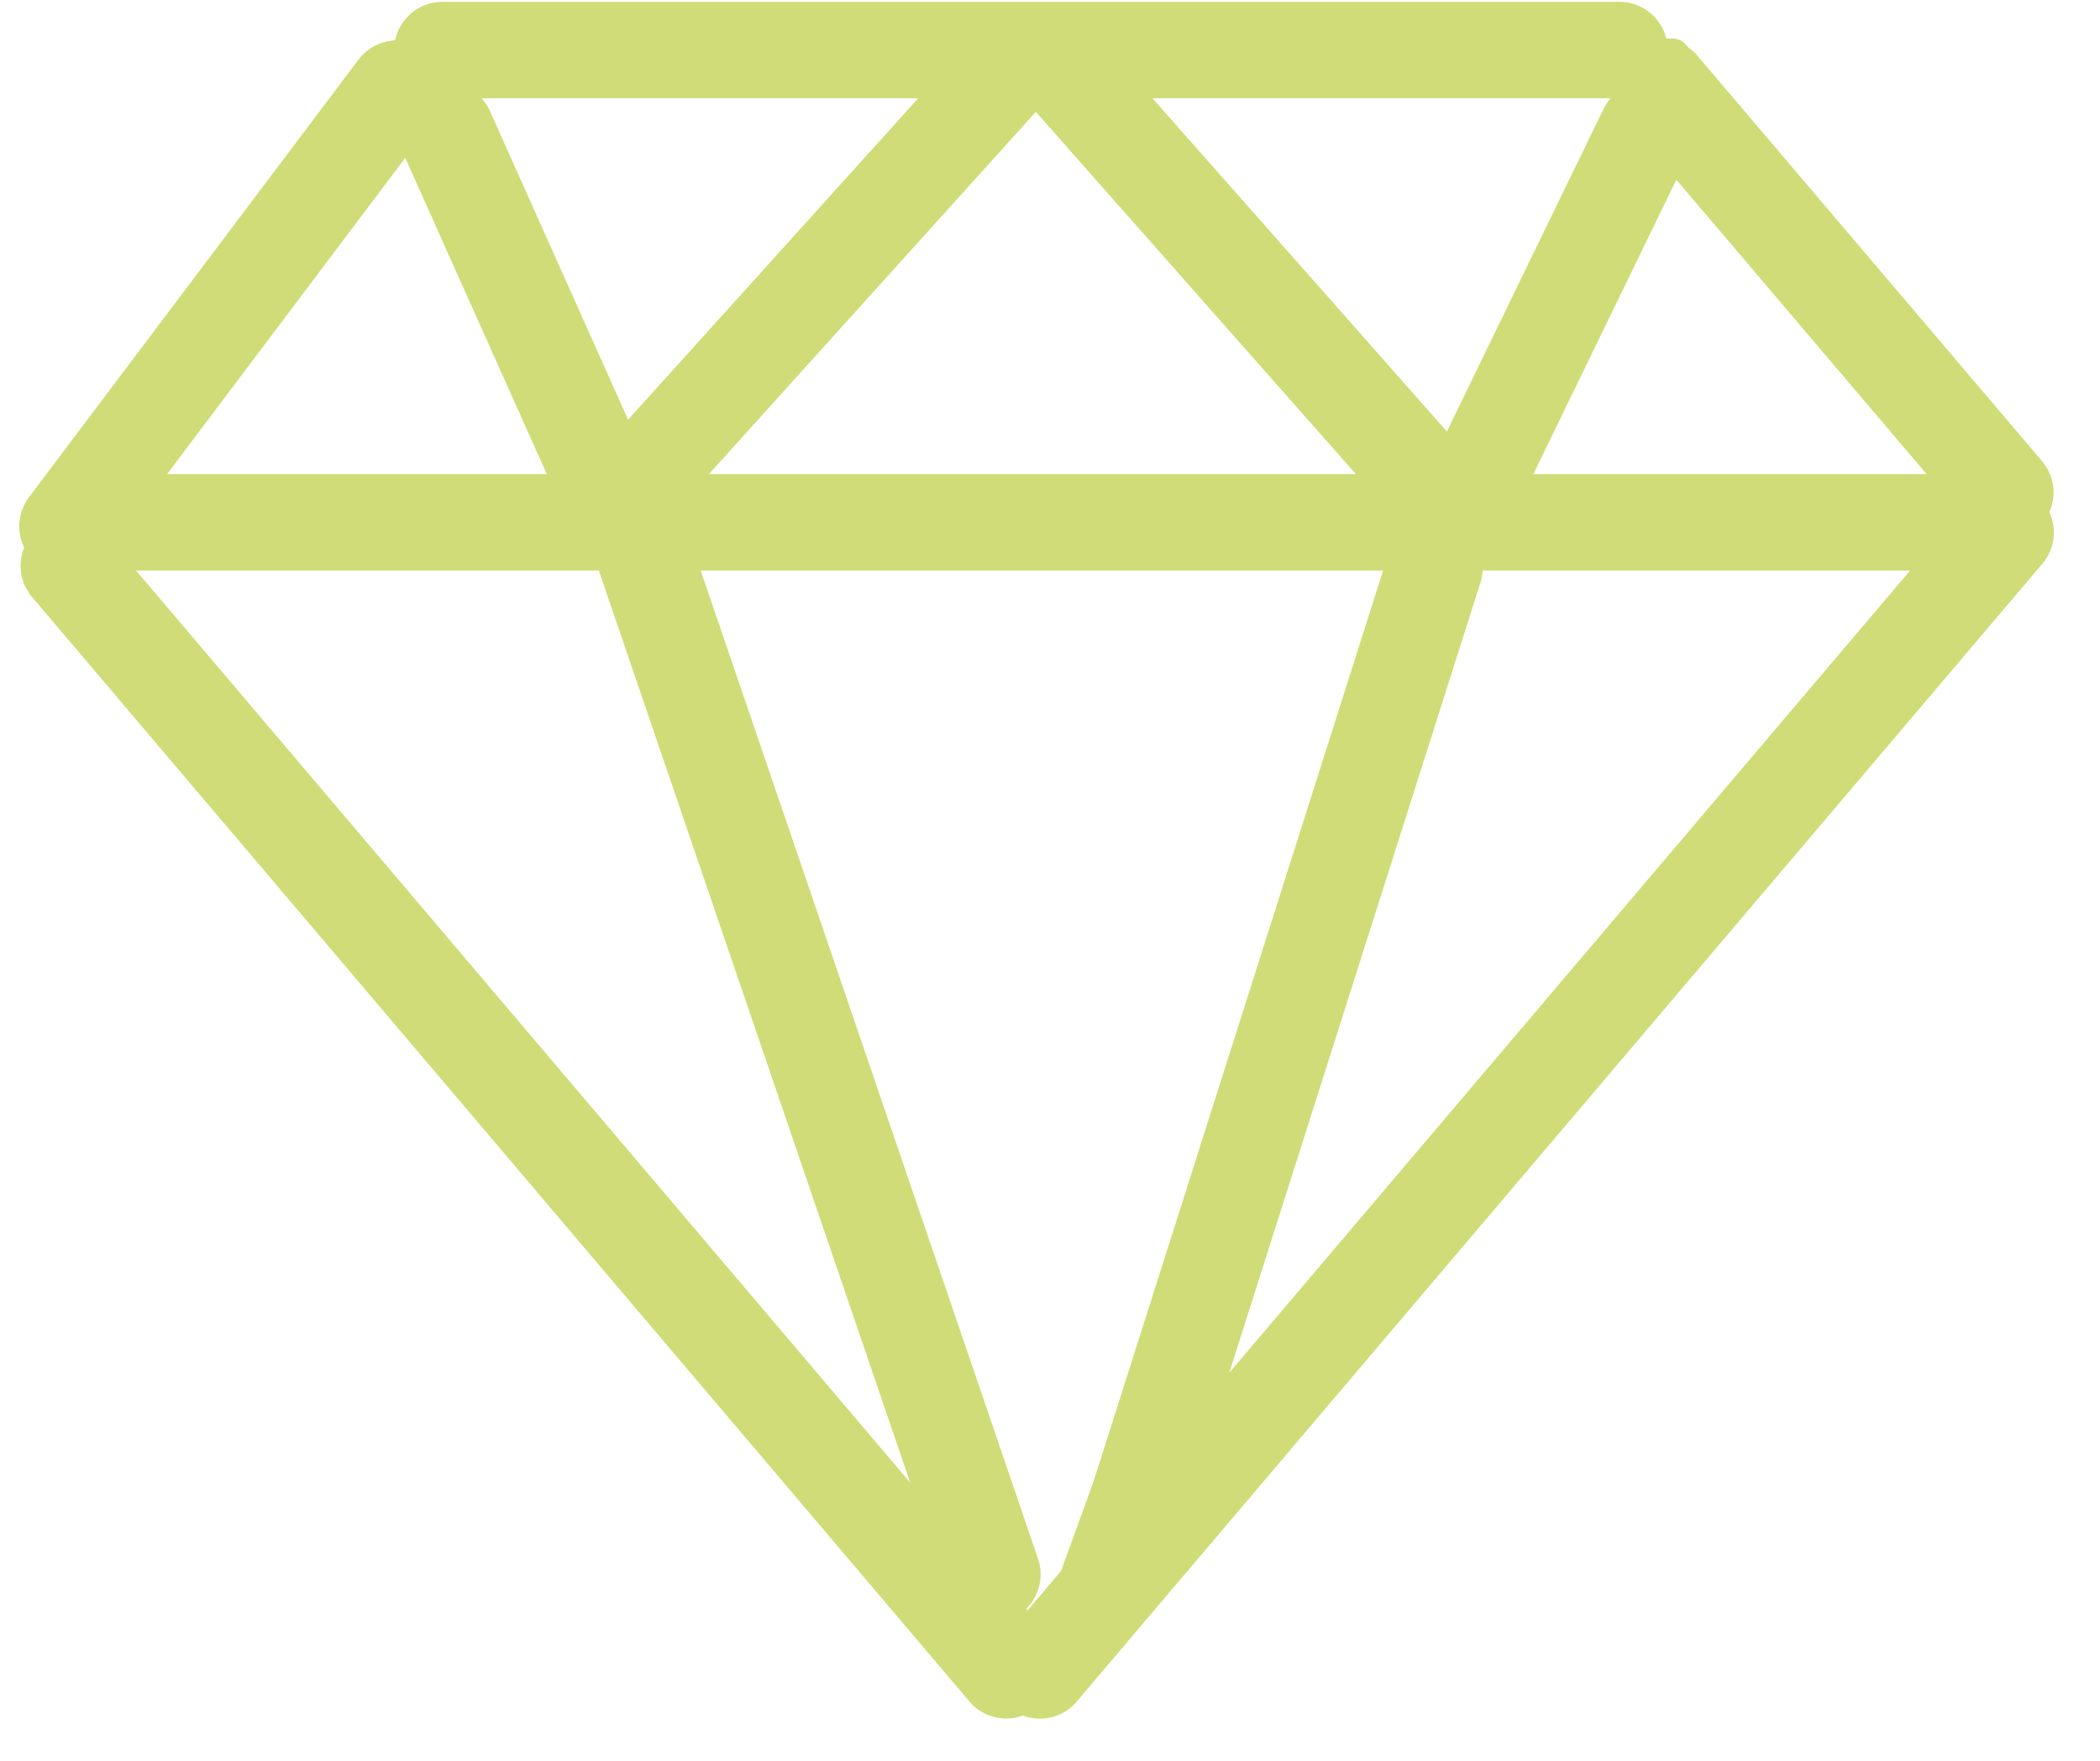 <svg version="1.0" preserveAspectRatio="xMidYMid meet" height="109" viewBox="0 0 97.5 81.75" zoomAndPan="magnify" width="130" xmlns:xlink="http://www.w3.org/1999/xlink" xmlns="http://www.w3.org/2000/svg"><defs><clipPath id="d667a2477b"><path clip-rule="nonzero" d="M 1.762 1.789 L 94.285 1.789 L 94.285 79.391 L 1.762 79.391 Z M 1.762 1.789"></path></clipPath><clipPath id="c29f831fe2"><path clip-rule="nonzero" d="M 22 0.086 L 97.004 0.086 L 97.004 81.418 L 22 81.418 Z M 22 0.086"></path></clipPath><clipPath id="76ce80ff89"><path clip-rule="nonzero" d="M 51 0.086 L 97.004 0.086 L 97.004 49 L 51 49 Z M 51 0.086"></path></clipPath><clipPath id="c7907a56c0"><path clip-rule="nonzero" d="M 18 0.086 L 78 0.086 L 78 5 L 18 5 Z M 18 0.086"></path></clipPath><clipPath id="ee22b6eec0"><path clip-rule="nonzero" d="M 0 0.086 L 44 0.086 L 44 50 L 0 50 Z M 0 0.086"></path></clipPath><clipPath id="753773a4dc"><path clip-rule="nonzero" d="M 0 0.086 L 73 0.086 L 73 81.418 L 0 81.418 Z M 0 0.086"></path></clipPath><clipPath id="94e037042f"><path clip-rule="nonzero" d="M 0 0.086 L 54 0.086 L 54 48 L 0 48 Z M 0 0.086"></path></clipPath><clipPath id="e41013ba27"><path clip-rule="nonzero" d="M 24 0.086 L 93 0.086 L 93 49 L 24 49 Z M 24 0.086"></path></clipPath><clipPath id="1fd814bc12"><path clip-rule="nonzero" d="M 26 1 L 92 1 L 92 81.418 L 26 81.418 Z M 26 1"></path></clipPath><clipPath id="e537403626"><path clip-rule="nonzero" d="M 4 0.086 L 72 0.086 L 72 81.418 L 4 81.418 Z M 4 0.086"></path></clipPath><clipPath id="e3fc33972a"><path clip-rule="nonzero" d="M 43 0.086 L 97.004 0.086 L 97.004 47 L 43 47 Z M 43 0.086"></path></clipPath><clipPath id="e95bb93db7"><path clip-rule="nonzero" d="M 5 0.086 L 72 0.086 L 72 47 L 5 47 Z M 5 0.086"></path></clipPath></defs><g clip-path="url(#d667a2477b)"><path fill-rule="nonzero" fill-opacity="1" d="M 46.242 3.441 L 36.41 13.934 L 28.555 22.32 L 19.926 3.441 Z M 67.734 22.32 L 59.883 13.934 L 50.051 3.441 L 76.367 3.441 Z M 68.555 24.609 L 91.941 24.609 L 53.477 70.742 L 50.531 74.277 Z M 27.738 24.609 L 45.762 74.277 L 42.812 70.742 L 4.352 24.609 Z M 27.031 22.957 L 4.25 22.957 L 18.461 4.215 Z M 30.223 22.957 L 48.145 3.824 L 66.07 22.957 Z M 66.797 24.609 L 48.145 76.008 L 29.496 24.609 Z M 92.043 22.957 L 69.262 22.957 L 77.828 4.215 Z M 94.531 23.789 C 94.531 23.773 94.531 23.754 94.527 23.738 C 94.527 23.719 94.527 23.699 94.523 23.684 C 94.523 23.676 94.523 23.668 94.523 23.66 C 94.52 23.648 94.516 23.637 94.516 23.625 C 94.512 23.605 94.508 23.586 94.504 23.566 C 94.5 23.559 94.496 23.547 94.492 23.535 C 94.492 23.527 94.488 23.52 94.484 23.512 C 94.477 23.492 94.473 23.477 94.465 23.457 C 94.461 23.449 94.457 23.441 94.453 23.43 C 94.453 23.426 94.449 23.422 94.445 23.418 C 94.441 23.41 94.438 23.402 94.434 23.395 C 94.426 23.379 94.418 23.367 94.41 23.352 C 94.398 23.336 94.391 23.32 94.379 23.305 C 94.371 23.301 94.371 23.289 94.363 23.281 L 78.312 2.117 C 78.309 2.109 78.301 2.105 78.297 2.102 C 78.289 2.086 78.273 2.074 78.262 2.059 C 78.25 2.047 78.238 2.035 78.227 2.023 C 78.215 2.012 78.199 1.996 78.188 1.984 C 78.172 1.977 78.16 1.965 78.148 1.957 C 78.133 1.945 78.117 1.934 78.102 1.926 C 78.09 1.914 78.074 1.906 78.062 1.898 C 78.047 1.887 78.027 1.879 78.012 1.871 C 77.996 1.867 77.984 1.859 77.969 1.852 C 77.949 1.844 77.934 1.84 77.918 1.832 C 77.898 1.828 77.887 1.824 77.867 1.82 C 77.852 1.812 77.836 1.812 77.82 1.809 C 77.801 1.805 77.785 1.801 77.766 1.797 C 77.75 1.797 77.734 1.793 77.719 1.793 C 77.699 1.793 77.68 1.789 77.66 1.789 C 77.66 1.789 77.656 1.789 77.652 1.789 L 18.641 1.789 C 18.637 1.789 18.637 1.789 18.633 1.789 C 18.609 1.789 18.59 1.793 18.566 1.793 C 18.555 1.797 18.543 1.797 18.527 1.797 C 18.508 1.801 18.484 1.805 18.465 1.809 C 18.453 1.812 18.438 1.816 18.426 1.816 C 18.406 1.824 18.387 1.828 18.367 1.836 C 18.355 1.84 18.34 1.844 18.324 1.852 C 18.309 1.859 18.293 1.867 18.273 1.875 C 18.262 1.883 18.246 1.891 18.234 1.898 C 18.215 1.906 18.203 1.914 18.188 1.926 C 18.172 1.934 18.16 1.945 18.145 1.953 C 18.133 1.965 18.117 1.977 18.105 1.988 C 18.09 2 18.078 2.012 18.066 2.023 C 18.055 2.035 18.043 2.047 18.031 2.059 C 18.016 2.074 18.004 2.086 17.996 2.102 C 17.988 2.105 17.984 2.109 17.98 2.117 L 1.93 23.281 C 1.922 23.289 1.918 23.301 1.914 23.305 C 1.902 23.32 1.891 23.336 1.883 23.352 C 1.875 23.367 1.867 23.379 1.859 23.395 C 1.855 23.402 1.852 23.41 1.848 23.418 C 1.844 23.422 1.84 23.426 1.84 23.43 C 1.836 23.441 1.832 23.449 1.828 23.457 C 1.82 23.477 1.812 23.492 1.809 23.512 C 1.805 23.52 1.801 23.527 1.797 23.535 C 1.797 23.547 1.793 23.559 1.789 23.566 C 1.785 23.586 1.781 23.605 1.777 23.625 C 1.773 23.637 1.77 23.648 1.77 23.66 C 1.77 23.668 1.77 23.676 1.77 23.684 C 1.766 23.699 1.766 23.719 1.762 23.738 C 1.762 23.754 1.762 23.773 1.762 23.789 C 1.762 23.797 1.762 23.801 1.762 23.809 C 1.762 23.824 1.766 23.84 1.766 23.852 C 1.766 23.871 1.77 23.891 1.773 23.91 C 1.773 23.918 1.773 23.926 1.773 23.934 C 1.777 23.941 1.781 23.949 1.781 23.957 C 1.781 23.961 1.781 23.961 1.781 23.965 C 1.789 23.984 1.793 24.004 1.797 24.02 C 1.801 24.031 1.805 24.043 1.809 24.055 C 1.812 24.066 1.816 24.078 1.82 24.086 C 1.828 24.102 1.832 24.117 1.84 24.129 C 1.84 24.137 1.844 24.145 1.848 24.148 C 1.852 24.16 1.855 24.164 1.859 24.176 C 1.867 24.184 1.871 24.191 1.879 24.203 C 1.883 24.211 1.891 24.223 1.895 24.23 C 1.906 24.25 1.918 24.266 1.93 24.281 C 1.938 24.289 1.945 24.301 1.953 24.312 L 47.512 78.957 C 47.547 79 47.586 79.039 47.633 79.074 C 47.637 79.078 47.641 79.082 47.645 79.086 C 47.652 79.094 47.668 79.098 47.68 79.105 C 47.695 79.121 47.715 79.133 47.734 79.145 C 47.75 79.152 47.766 79.16 47.781 79.168 C 47.785 79.172 47.793 79.176 47.797 79.18 C 47.801 79.18 47.809 79.184 47.812 79.184 C 47.859 79.203 47.906 79.223 47.957 79.234 C 47.961 79.234 47.965 79.234 47.969 79.234 C 47.973 79.238 47.98 79.238 47.984 79.238 C 48.039 79.25 48.094 79.254 48.145 79.254 C 48.199 79.254 48.254 79.25 48.305 79.238 C 48.312 79.238 48.32 79.238 48.324 79.234 C 48.328 79.234 48.332 79.234 48.336 79.234 C 48.387 79.223 48.434 79.203 48.48 79.184 C 48.484 79.184 48.488 79.18 48.492 79.18 C 48.5 79.176 48.504 79.172 48.512 79.168 C 48.527 79.16 48.543 79.152 48.559 79.145 C 48.578 79.133 48.598 79.117 48.617 79.105 C 48.625 79.098 48.637 79.094 48.648 79.086 C 48.652 79.082 48.656 79.078 48.66 79.074 C 48.703 79.039 48.746 79 48.781 78.957 L 94.34 24.312 C 94.348 24.301 94.355 24.289 94.363 24.281 C 94.375 24.266 94.387 24.25 94.398 24.23 C 94.402 24.223 94.41 24.211 94.414 24.203 C 94.422 24.191 94.426 24.184 94.43 24.176 C 94.434 24.164 94.441 24.16 94.445 24.148 C 94.449 24.145 94.449 24.137 94.453 24.129 C 94.461 24.117 94.465 24.102 94.473 24.086 C 94.477 24.078 94.48 24.066 94.484 24.055 C 94.488 24.043 94.492 24.031 94.496 24.02 C 94.5 24.004 94.504 23.984 94.508 23.965 C 94.512 23.961 94.512 23.961 94.512 23.957 C 94.512 23.949 94.516 23.941 94.516 23.934 C 94.52 23.926 94.52 23.918 94.52 23.91 C 94.523 23.891 94.523 23.871 94.527 23.852 C 94.527 23.84 94.531 23.824 94.531 23.809 C 94.531 23.801 94.531 23.797 94.531 23.789" fill="#d0dc77"></path></g><g clip-path="url(#c29f831fe2)"><path stroke-miterlimit="4" stroke-opacity="1" stroke-width="6" stroke="#d0dc77" d="M 3.002 3.001 L 95.835 3" stroke-linejoin="miter" fill="none" transform="matrix(0.483, -0.569, 0.569, 0.483, 45.124, 77.798)" stroke-linecap="round"></path></g><g clip-path="url(#76ce80ff89)"><path stroke-miterlimit="4" stroke-opacity="1" stroke-width="6" stroke="#d0dc77" d="M 2.998 3 L 36.122 3.001" stroke-linejoin="miter" fill="none" transform="matrix(-0.483, -0.568, 0.568, -0.483, 92.85, 26.006)" stroke-linecap="round"></path></g><g clip-path="url(#c7907a56c0)"><path stroke-miterlimit="4" stroke-opacity="1" stroke-width="6" stroke="#d0dc77" d="M 3.001 3.002 L 76.26 3.002" stroke-linejoin="miter" fill="none" transform="matrix(0.746, 0, 0, 0.746, 18.3, 0.084)" stroke-linecap="round"></path></g><g clip-path="url(#ee22b6eec0)"><path stroke-miterlimit="4" stroke-opacity="1" stroke-width="6" stroke="#d0dc77" d="M 3 3.003 L 37.079 3.001" stroke-linejoin="miter" fill="none" transform="matrix(-0.449, 0.596, -0.596, -0.449, 21.57, 3.675)" stroke-linecap="round"></path></g><g clip-path="url(#753773a4dc)"><path stroke-miterlimit="4" stroke-opacity="1" stroke-width="6" stroke="#d0dc77" d="M 3.002 3.002 L 93.108 3" stroke-linejoin="miter" fill="none" transform="matrix(-0.483, -0.569, 0.569, -0.483, 46.459, 80.692)" stroke-linecap="round"></path></g><g clip-path="url(#94e037042f)"><path stroke-miterlimit="4" stroke-opacity="1" stroke-width="6" stroke="#d0dc77" d="M 3.001 2.998 L 27.151 3.002" stroke-linejoin="miter" fill="none" transform="matrix(0.305, 0.681, -0.681, 0.305, 21.833, 3.116)" stroke-linecap="round"></path></g><g clip-path="url(#e41013ba27)"><path stroke-miterlimit="4" stroke-opacity="1" stroke-width="6" stroke="#d0dc77" d="M 3.003 2.999 L 38.112 3" stroke-linejoin="miter" fill="none" transform="matrix(0.494, 0.559, -0.559, 0.494, 49.566, 0.101)" stroke-linecap="round"></path></g><g clip-path="url(#1fd814bc12)"><path stroke-miterlimit="4" stroke-opacity="1" stroke-width="6" stroke="#d0dc77" d="M 3 2.997 L 68.635 3" stroke-linejoin="miter" fill="none" transform="matrix(-0.226, 0.711, -0.711, -0.226, 69.406, 24.925)" stroke-linecap="round"></path></g><g clip-path="url(#e537403626)"><path stroke-miterlimit="4" stroke-opacity="1" stroke-width="6" stroke="#d0dc77" d="M 3 3.001 L 70.886 2.998" stroke-linejoin="miter" fill="none" transform="matrix(0.241, 0.706, -0.706, 0.241, 31.109, 22.31)" stroke-linecap="round"></path></g><path stroke-miterlimit="4" stroke-opacity="1" stroke-width="6" stroke="#d0dc77" d="M 3.001 3.002 L 118.136 3.002" stroke-linejoin="miter" fill="none" transform="matrix(0.746, 0, 0, 0.746, 1.76, 22.006)" stroke-linecap="round"></path><g clip-path="url(#e3fc33972a)"><path stroke-miterlimit="4" stroke-opacity="1" stroke-width="6" stroke="#d0dc77" d="M 3.003 3 L 25.306 2.998" stroke-linejoin="miter" fill="none" transform="matrix(-0.326, 0.671, -0.671, -0.326, 79.449, 5.009)" stroke-linecap="round"></path></g><g clip-path="url(#e95bb93db7)"><path stroke-miterlimit="4" stroke-opacity="1" stroke-width="6" stroke="#d0dc77" d="M 2.999 2.997 L 35.329 3" stroke-linejoin="miter" fill="none" transform="matrix(-0.5, 0.554, -0.554, -0.5, 49.808, 3.289)" stroke-linecap="round"></path></g></svg>